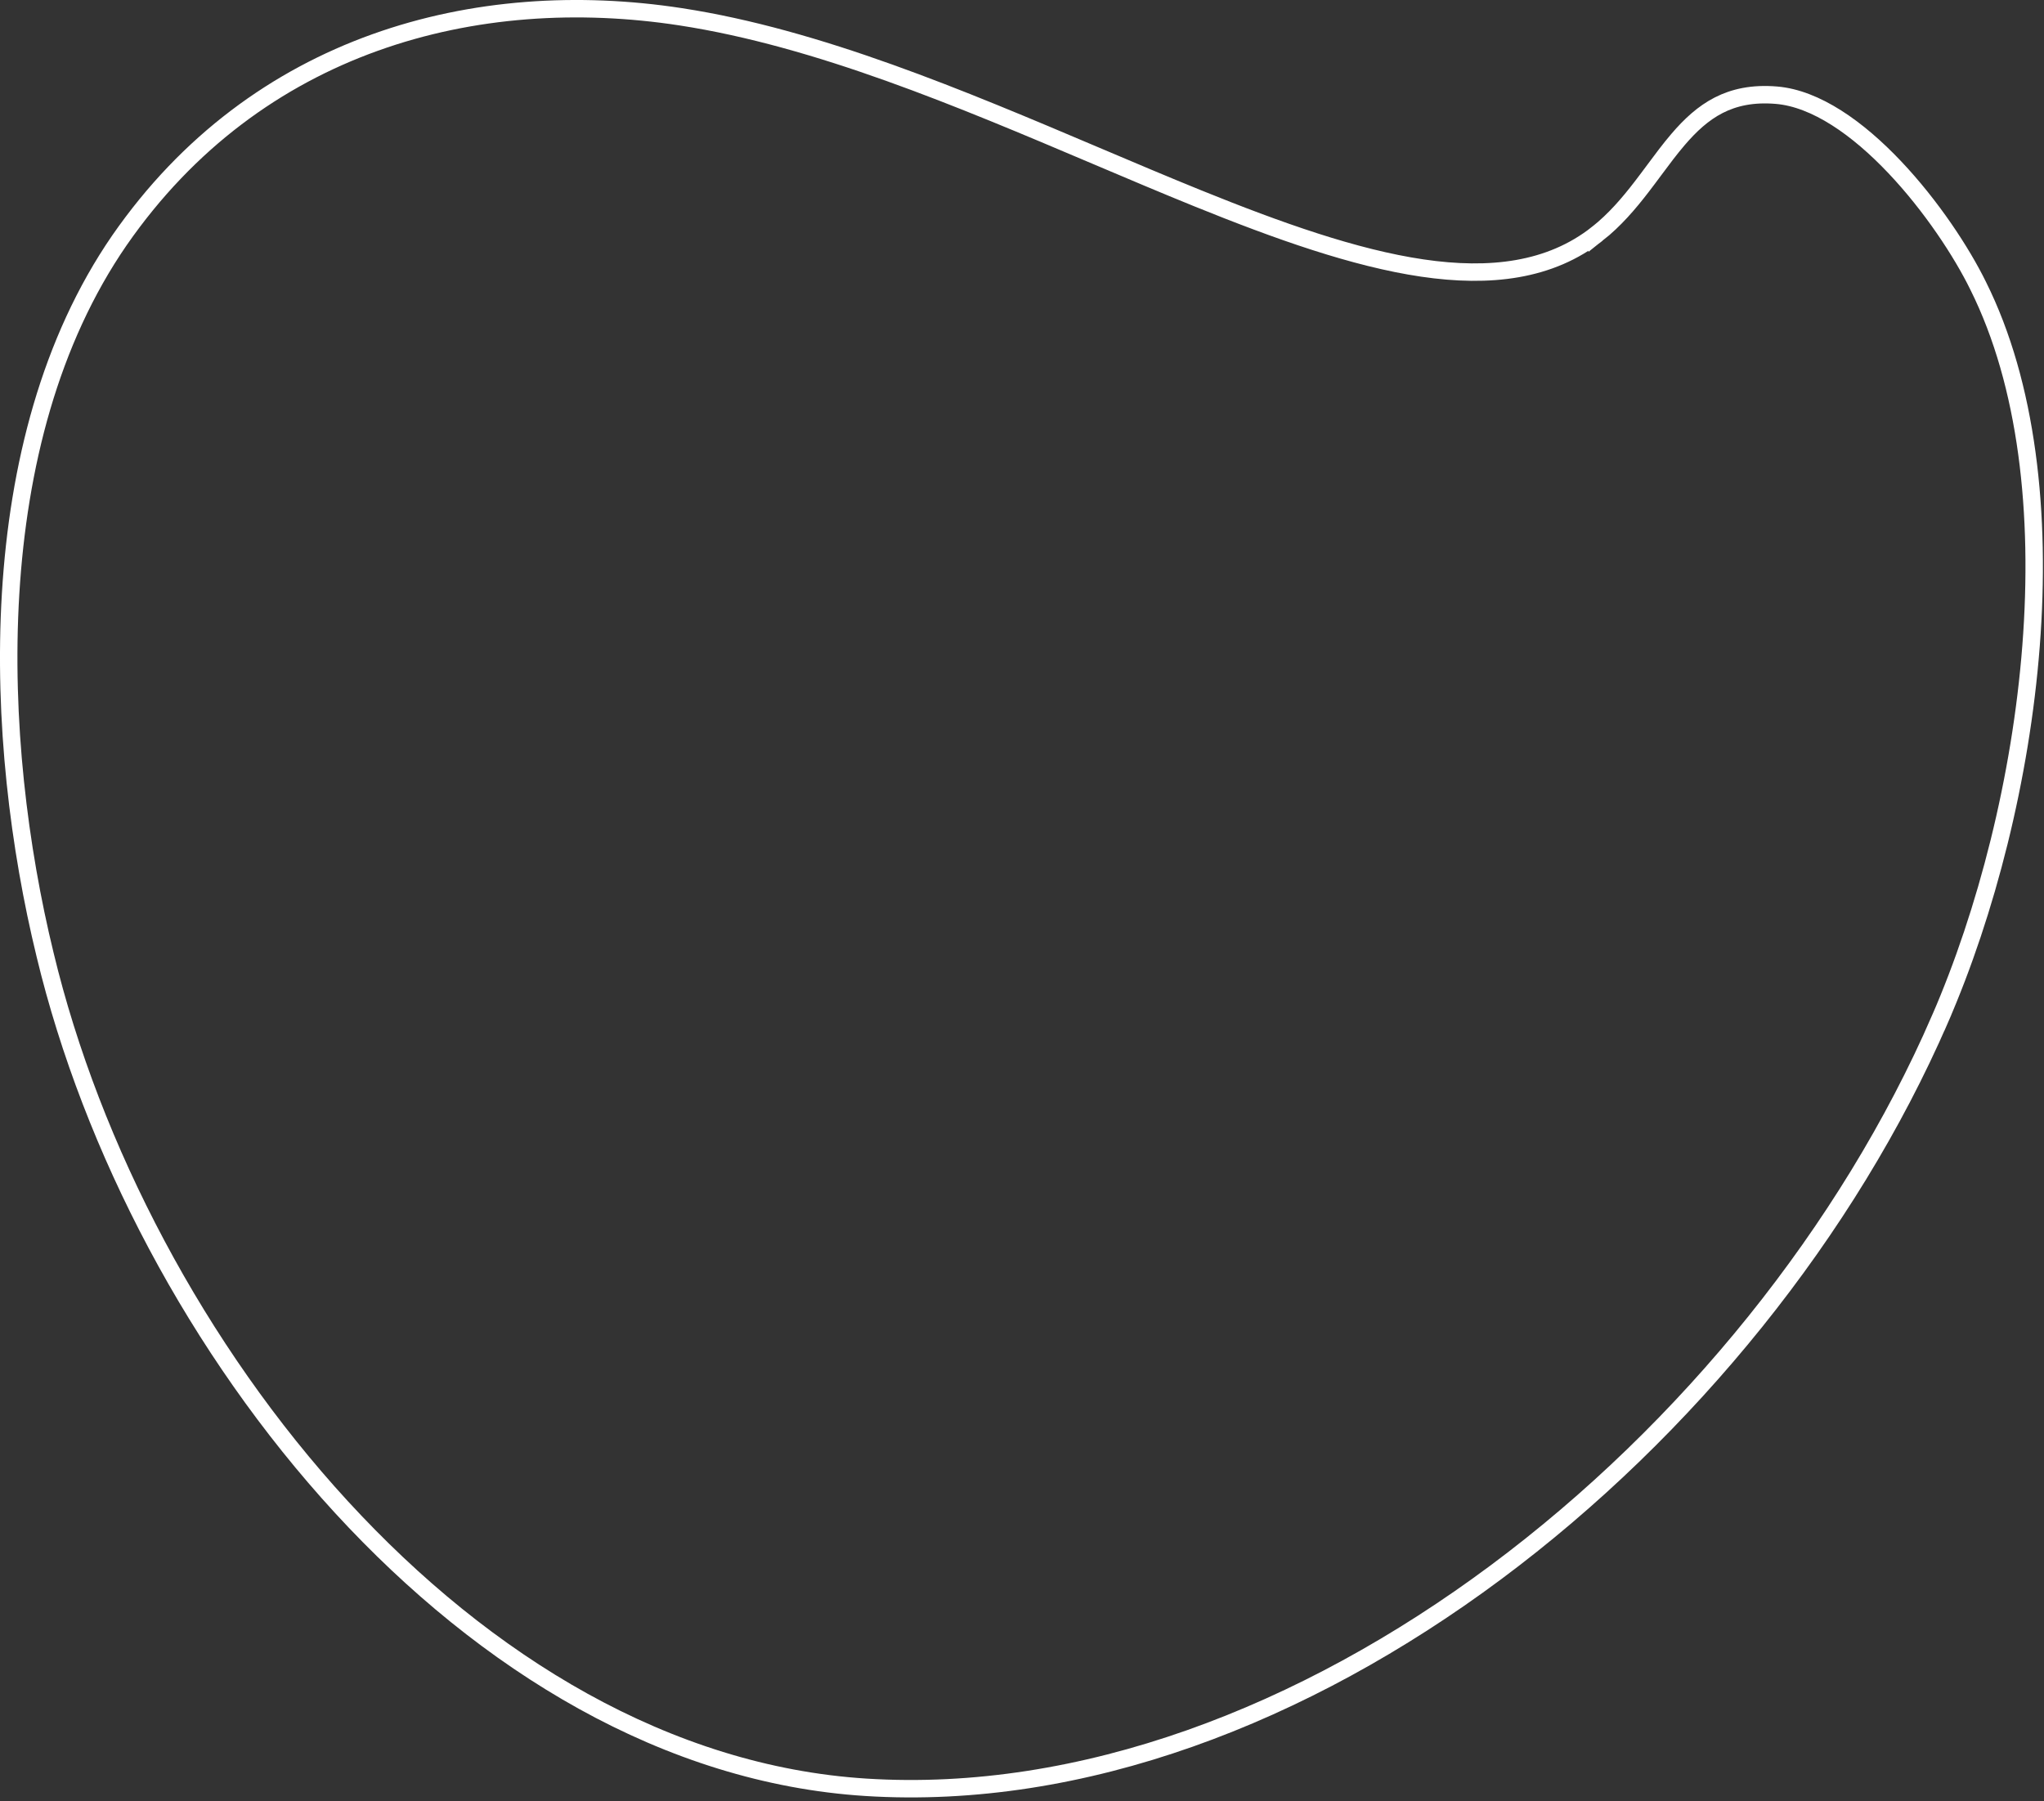 <svg fill="none" xmlns="http://www.w3.org/2000/svg" viewBox="0 0 396 349"><rect x="0" y="0" width="396" height="349" fill="#333333" stroke="none"/><path d="M309.439 45.312c3.386-2.67 6.112-5.874 8.573-9.068.875-1.135 1.705-2.253 2.518-3.347 1.519-2.045 2.978-4.01 4.557-5.856 2.383-2.789 4.881-5.11 7.889-6.649 2.982-1.526 6.565-2.336 11.198-1.947 7.622.644 15.73 6.375 22.897 13.938 7.106 7.499 12.988 16.48 16.185 23.012l.005.011c9.502 19.071 12.212 44.128 10.23 69.748-1.98 25.593-8.63 51.565-17.664 72.349l1.548.673-1.548-.673c-17.802 40.96-48.889 79.516-86.037 107.157-37.156 27.647-80.235 44.275-122.019 41.64-38.468-2.425-73.698-23.905-101.626-54.301-27.922-30.39-48.407-69.553-57.407-107.011l-.001-.005c-5.005-20.544-8.166-45.374-6.68-69.98 1.488-24.614 7.618-48.89 21.088-68.445C49.73 8.198 92.317-2.82 131.872 3.252 158.5 7.34 186.193 19.09 212.269 30.155c6.702 2.843 13.297 5.642 19.739 8.253 15.675 6.353 30.47 11.6 43.555 13.526 13.097 1.928 24.751.567 33.876-6.622Z" stroke="#fff" stroke-width="3.378"/></svg>